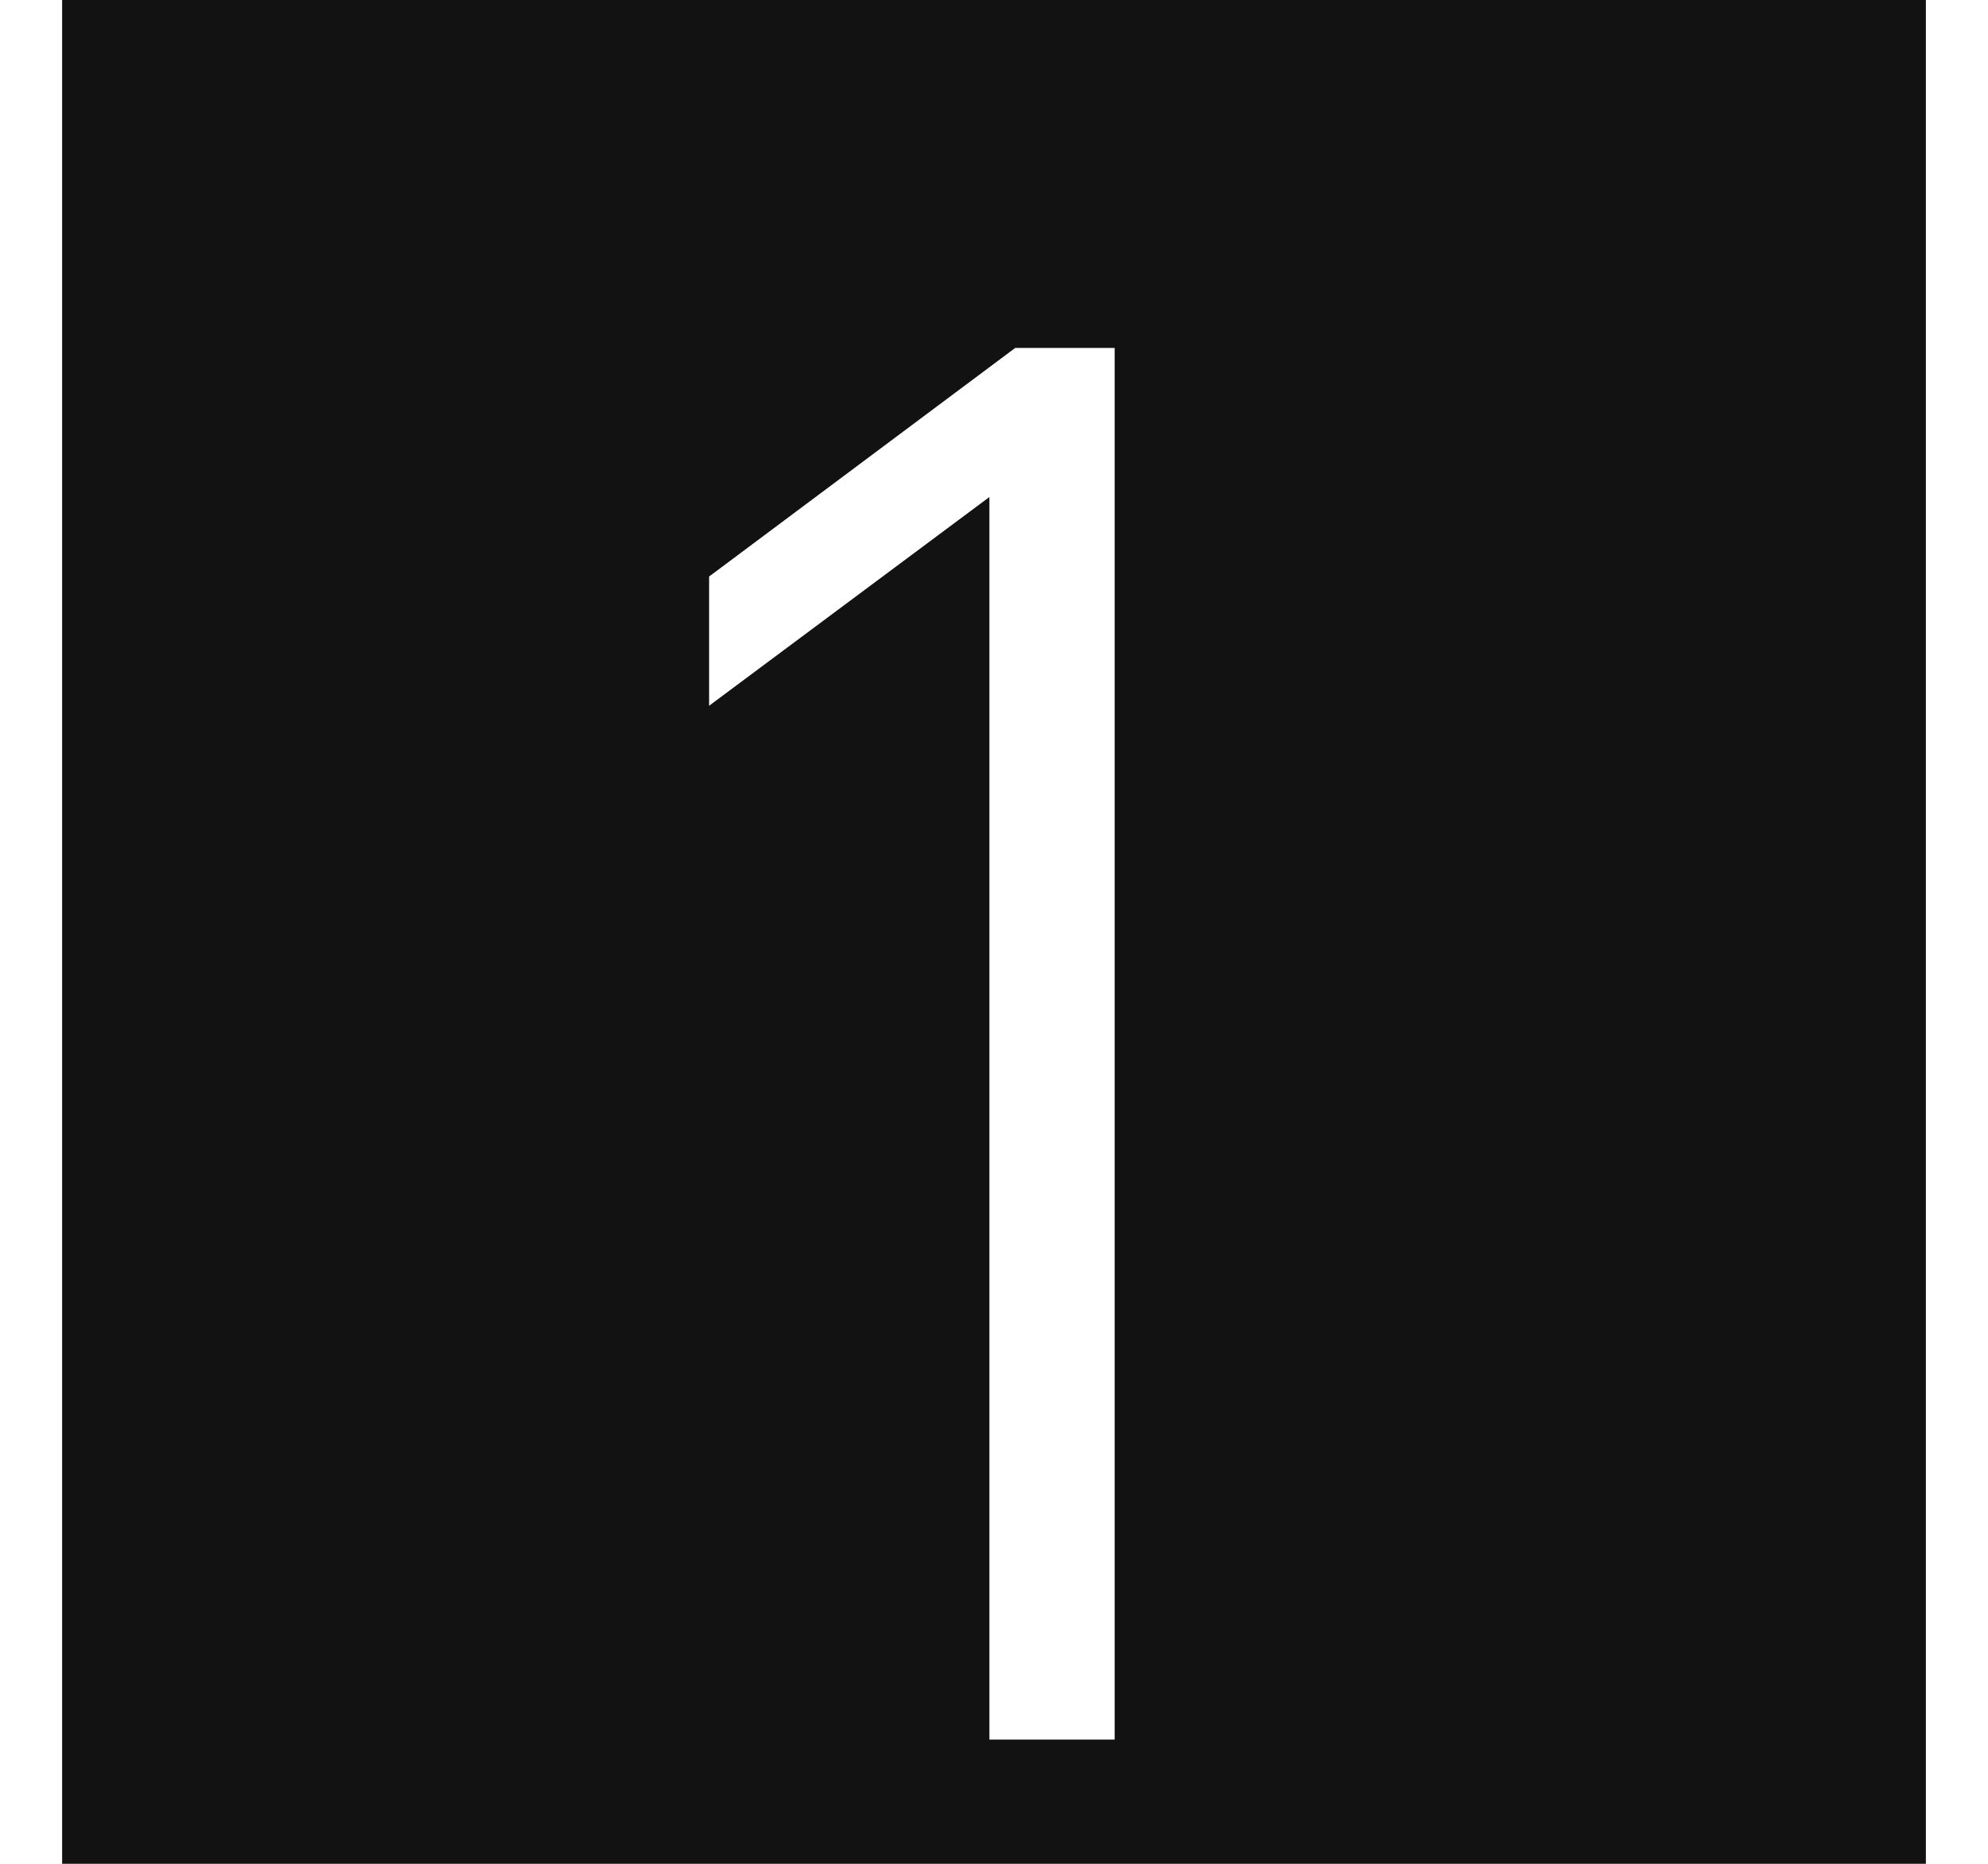 <?xml version="1.0" encoding="UTF-8"?> <svg xmlns="http://www.w3.org/2000/svg" width="16" height="15" viewBox="0 0 16 15" fill="none"> <path fill-rule="evenodd" clip-rule="evenodd" d="M15.5 0H0.5V15H15.5V0ZM8.971 2.8H8.171L5.707 4.64V5.68L7.963 4V14H8.971V2.8Z" fill="#121212"></path> </svg> 